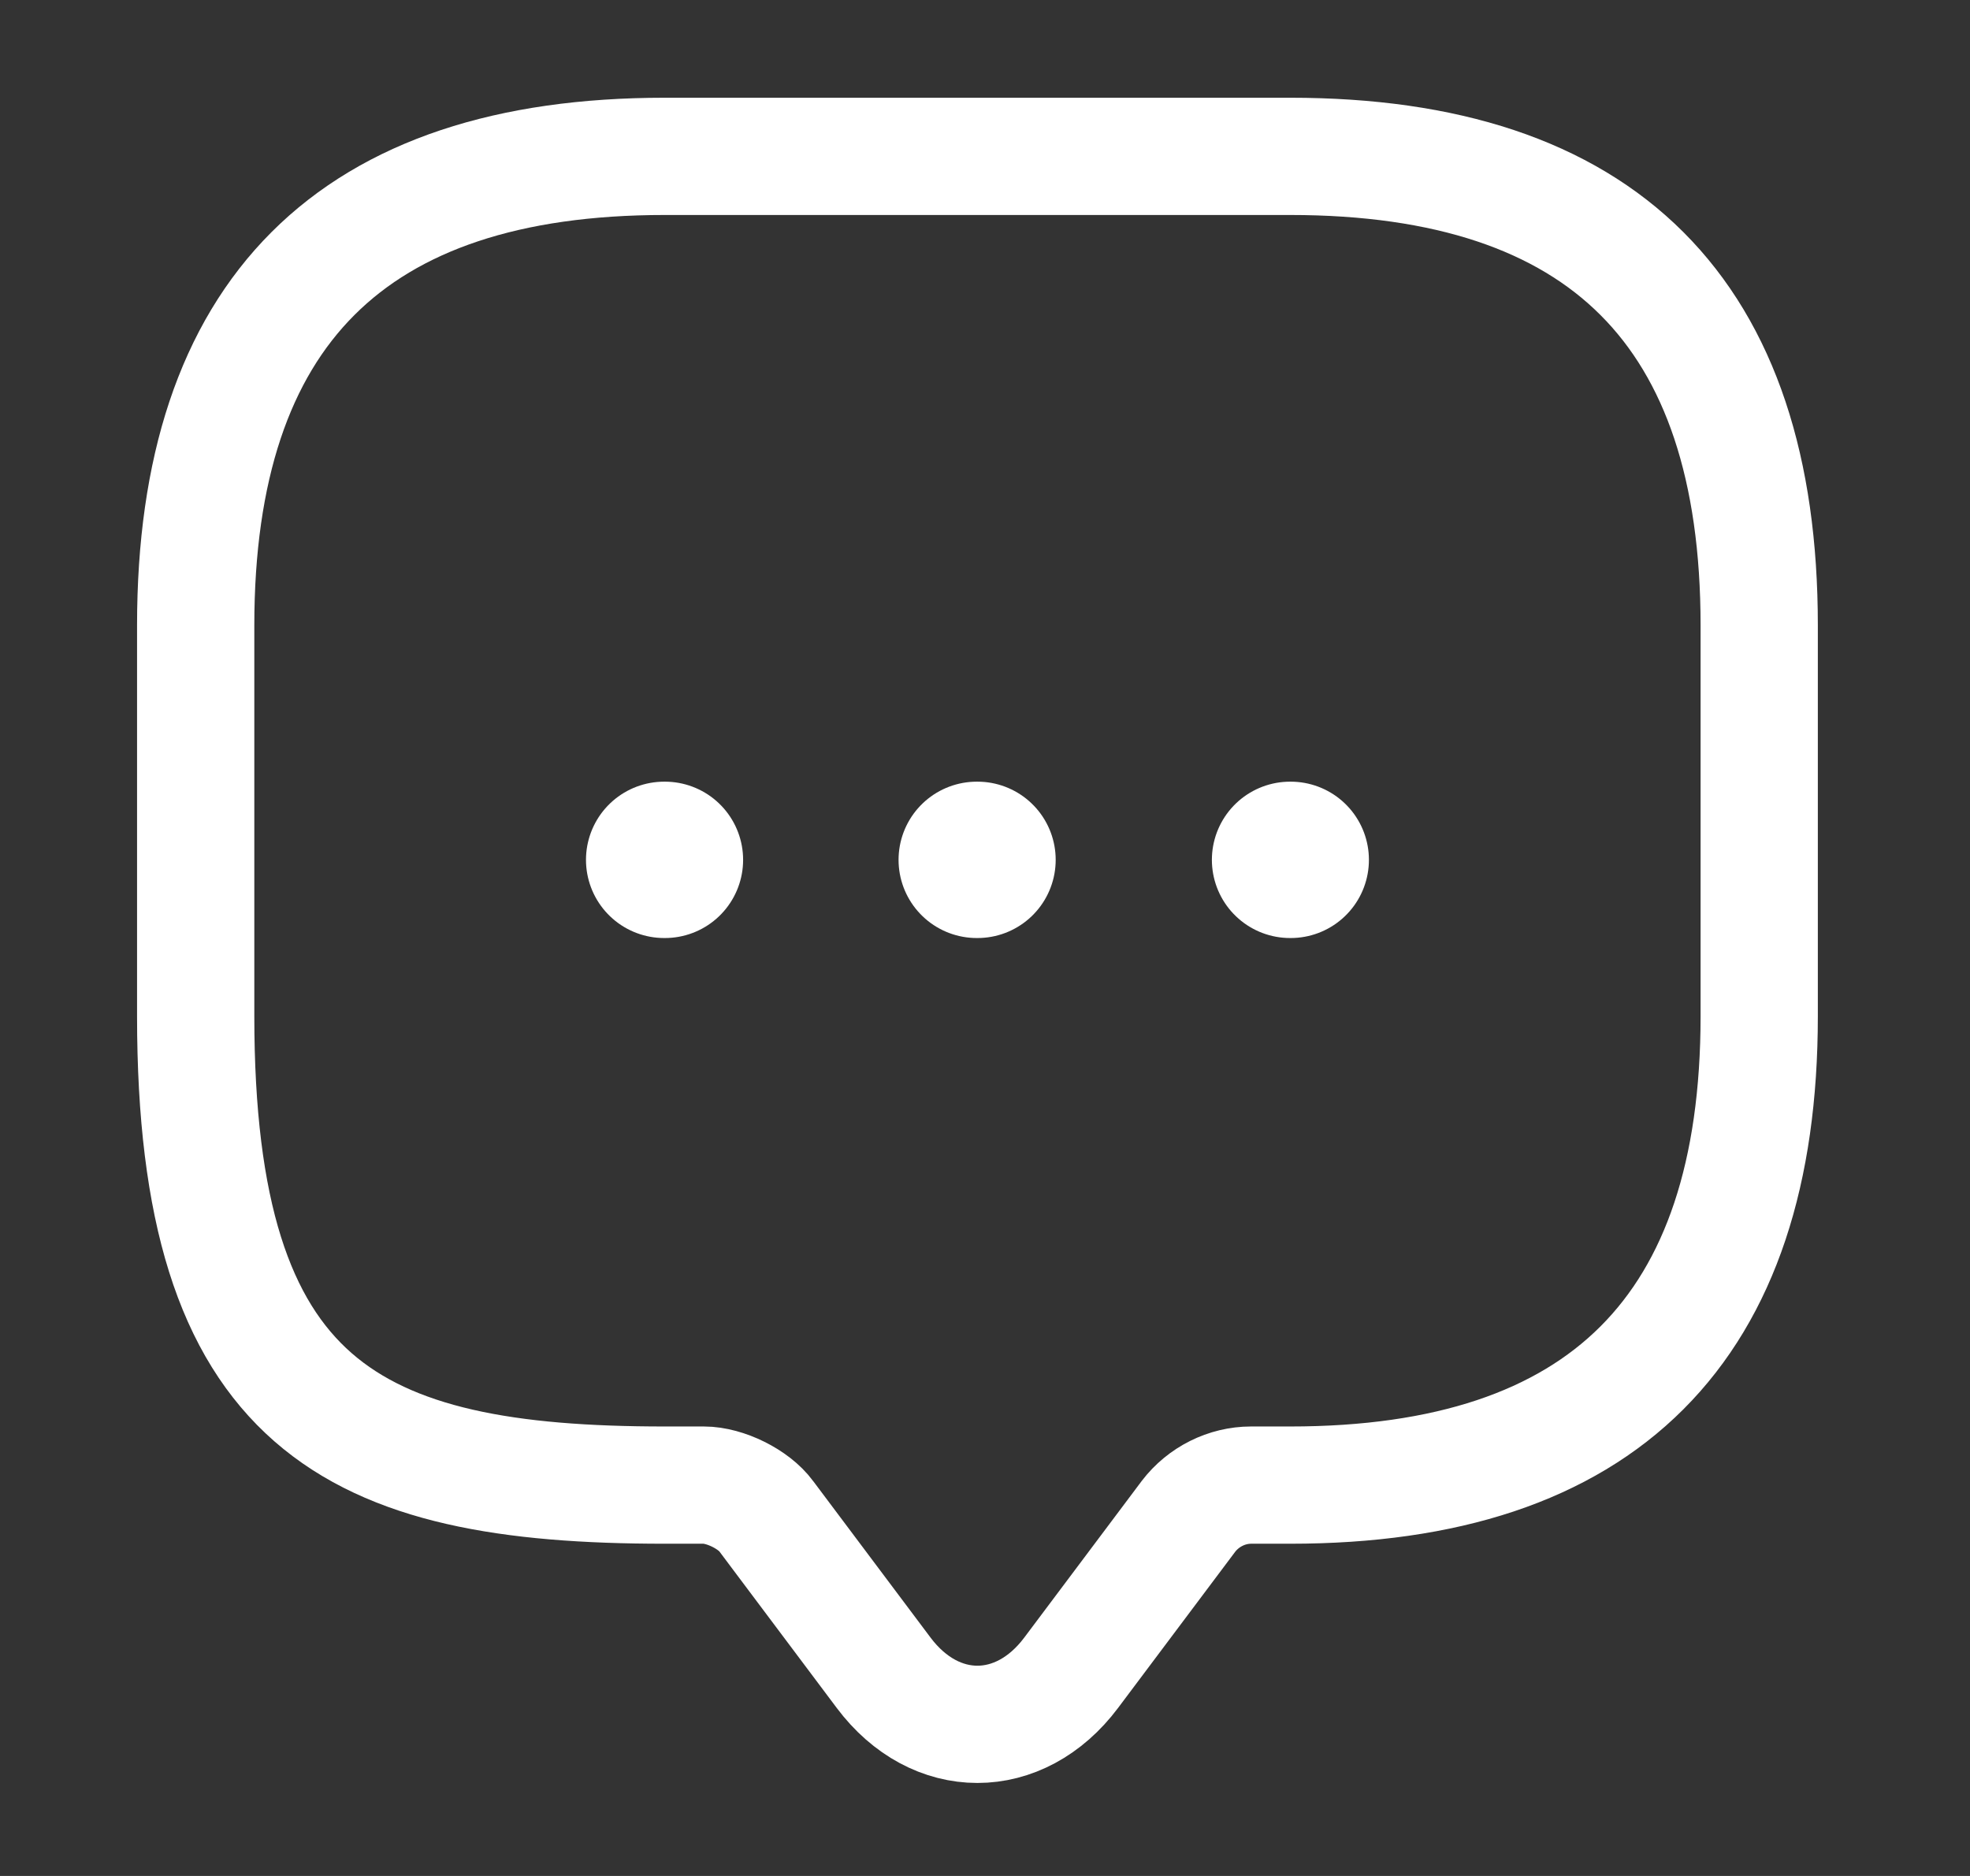 <svg width="21" height="20" viewBox="0 0 21 20" fill="none" xmlns="http://www.w3.org/2000/svg">
<rect x="0" y="0" width="21" height="20" fill="#333333" stroke="none"/>
<path d="M7.503 15.833H7.086C3.753 15.833 2.086 15 2.086 10.833V6.667C2.086 3.333 3.753 1.667 7.086 1.667H13.753C17.086 1.667 18.753 3.333 18.753 6.667V10.833C18.753 14.166 17.086 15.833 13.753 15.833H13.336C13.078 15.833 12.828 15.958 12.669 16.166L11.419 17.833C10.869 18.567 9.969 18.567 9.419 17.833L8.169 16.166C8.036 15.983 7.728 15.833 7.503 15.833Z" stroke="white" stroke-width="1.25" stroke-miterlimit="10" stroke-linecap="round" stroke-linejoin="round"/>
<path d="M13.752 9.167H13.759" stroke="white" stroke-width="1.667" stroke-linecap="round" stroke-linejoin="round"/>
<path d="M10.412 9.167H10.42" stroke="white" stroke-width="1.667" stroke-linecap="round" stroke-linejoin="round"/>
<path d="M7.08 9.167H7.088" stroke="white" stroke-width="1.667" stroke-linecap="round" stroke-linejoin="round"/>
</svg>
